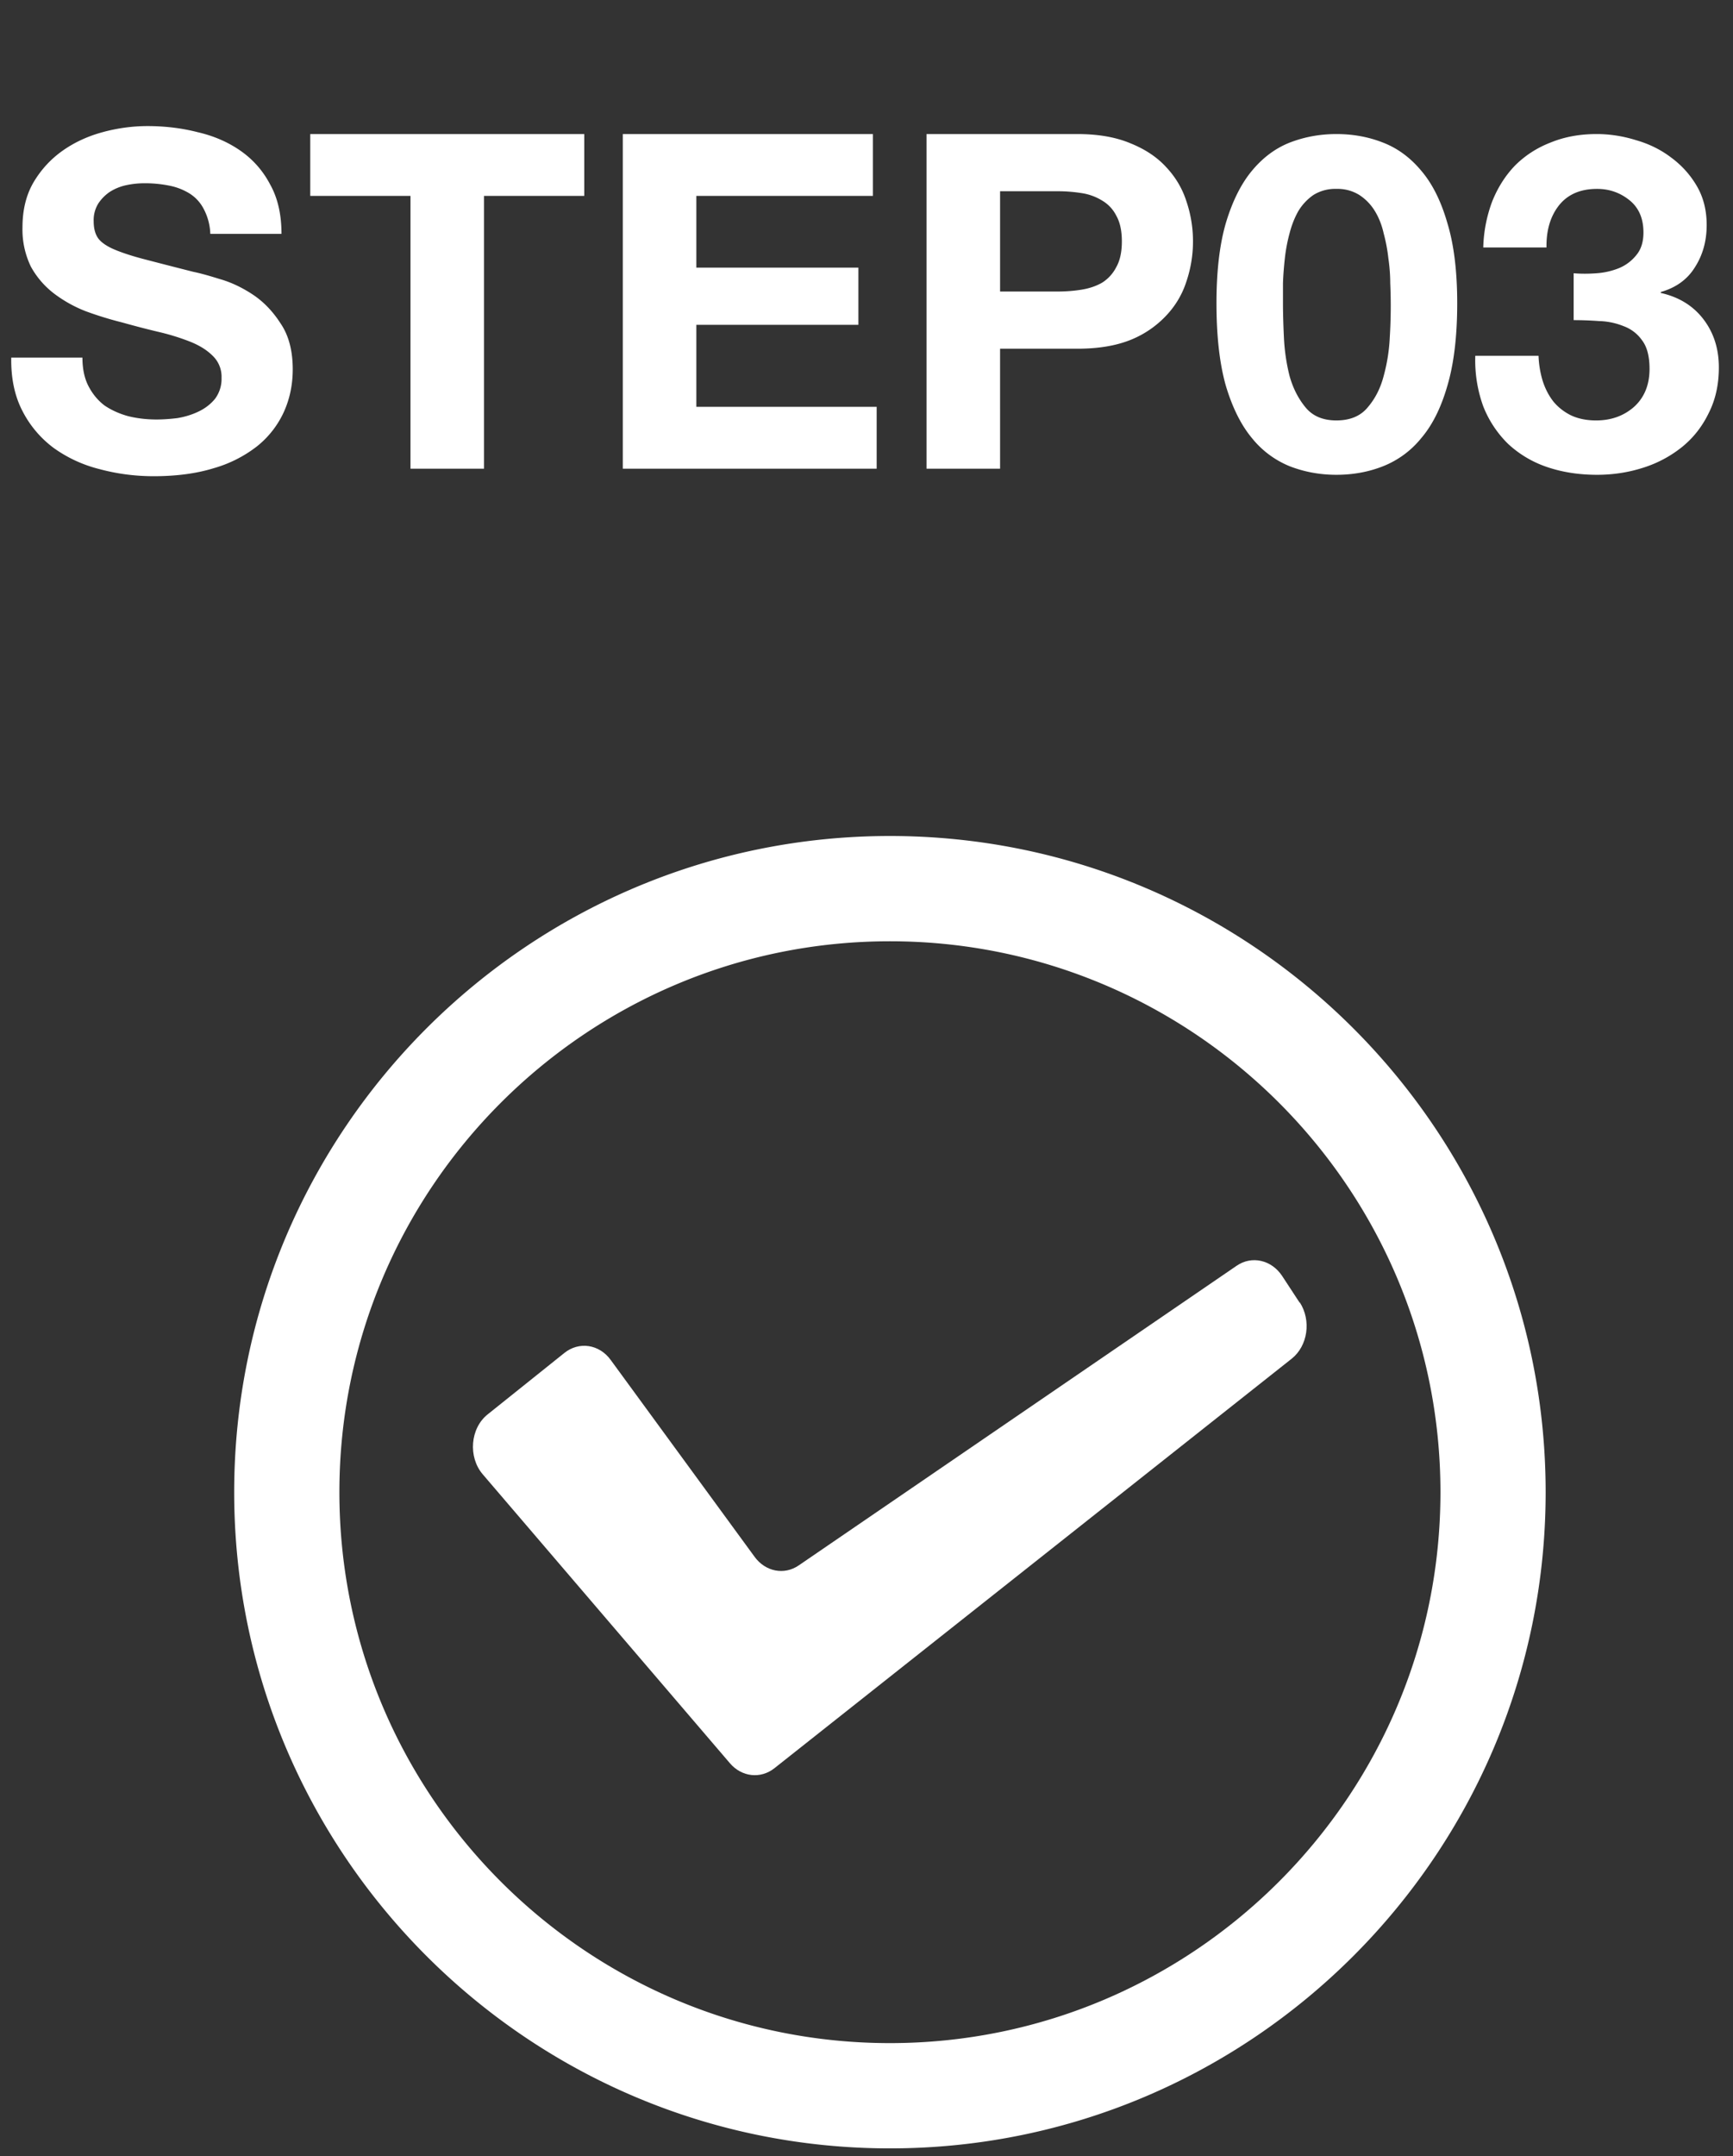 <svg width="37" height="46" fill="none" xmlns="http://www.w3.org/2000/svg"><rect width="100%" height="100%" fill="#333333" stroke="none"/><path d="M1.76 7.63c0 .24.043.443.13.61.087.167.2.303.34.41.147.1.317.177.51.23.193.047.393.07.6.07.14 0 .29-.01.45-.03.16-.027.31-.073.45-.14.14-.067.257-.157.35-.27a.71.71 0 00.14-.45.618.618 0 00-.19-.47c-.12-.12-.28-.22-.48-.3a4.84 4.84 0 00-.68-.21c-.253-.06-.51-.127-.77-.2a7.555 7.555 0 01-.78-.24 2.8 2.8 0 01-.68-.38 1.84 1.84 0 01-.49-.57 1.817 1.817 0 01-.18-.84c0-.367.077-.683.23-.95.16-.273.367-.5.62-.68.253-.18.54-.313.86-.4.32-.087.64-.13.96-.13.373 0 .73.043 1.07.13.347.08.653.213.92.4.267.187.477.427.63.72.16.287.24.637.24 1.05H4.49a1.213 1.213 0 00-.14-.53.845.845 0 00-.3-.33 1.29 1.29 0 00-.44-.17 2.604 2.604 0 00-.53-.05 1.84 1.84 0 00-.38.04 1.071 1.071 0 00-.35.14.893.893 0 00-.25.25.67.67 0 00-.1.38c0 .14.027.253.08.34.053.087.157.167.31.24.16.073.377.147.65.22.28.073.643.167 1.09.28.133.027.317.077.55.15.24.067.477.177.71.33.233.153.433.36.6.62.173.253.26.58.26.98 0 .327-.063.63-.19.91a2 2 0 01-.57.73 2.71 2.71 0 01-.93.47c-.367.113-.793.17-1.28.17-.393 0-.777-.05-1.15-.15a2.867 2.867 0 01-.98-.45 2.269 2.269 0 01-.67-.79c-.167-.32-.247-.7-.24-1.14h1.52zm7.004-3.45h-2.14V2.86h5.85v1.32h-2.14V10h-1.57V4.18zm4.533-1.32h5.34v1.32h-3.77v1.53h3.46v1.22h-3.46v1.75h3.85V10h-5.42V2.86zm8.055 3.36h1.22c.18 0 .353-.013.52-.04.167-.027.313-.077.44-.15a.845.845 0 00.3-.33c.08-.14.12-.323.12-.55 0-.227-.04-.41-.12-.55a.774.774 0 00-.3-.32 1.156 1.156 0 00-.44-.16 3.288 3.288 0 00-.52-.04h-1.22v2.14zm-1.57-3.36h3.22c.447 0 .826.067 1.14.2.313.127.567.297.76.51.2.213.343.457.43.73a2.673 2.673 0 010 1.7c-.087.273-.23.517-.43.73a2.134 2.134 0 01-.76.52c-.314.127-.694.19-1.14.19h-1.65V10h-1.57V2.86zm7.61 3.61c0 .2.006.443.02.73.013.28.053.553.12.82.073.26.186.483.34.67.153.187.373.28.66.28.293 0 .516-.093.67-.28.16-.187.273-.41.34-.67a3.75 3.75 0 00.13-.82 10.914 10.914 0 00.01-1.16c0-.173-.014-.35-.04-.53a3.535 3.535 0 00-.1-.53c-.04-.18-.104-.34-.19-.48a1.071 1.071 0 00-.33-.34.88.88 0 00-.49-.13.88.88 0 00-.49.13 1.12 1.12 0 00-.32.34c-.08.14-.144.3-.19.48a3.49 3.49 0 00-.1.53c-.02.18-.034.357-.04.53v.43zm-1.42 0c0-.68.066-1.25.2-1.71.14-.467.326-.84.56-1.12.233-.28.503-.48.81-.6.313-.12.643-.18.99-.18.353 0 .683.06.99.18.313.12.586.32.82.6.24.28.426.653.56 1.12.14.46.21 1.03.21 1.71 0 .7-.07 1.287-.21 1.76-.134.467-.32.84-.56 1.12a1.99 1.99 0 01-.82.6c-.307.12-.637.18-.99.18-.347 0-.677-.06-.99-.18a1.998 1.998 0 01-.81-.6c-.234-.28-.42-.653-.56-1.12-.134-.473-.2-1.06-.2-1.76zm7.626-.64c.154.013.317.013.49 0a1.58 1.58 0 00.48-.11.926.926 0 00.37-.28c.1-.12.15-.28.15-.48 0-.3-.1-.53-.3-.69-.2-.16-.43-.24-.69-.24-.36 0-.633.12-.82.36-.18.233-.266.53-.26.89h-1.35a3.01 3.01 0 01.19-.98c.12-.3.284-.557.49-.77.214-.213.467-.377.76-.49.294-.12.62-.18.98-.18.28 0 .56.043.84.13.28.08.53.203.75.37.227.167.41.37.55.61.14.24.21.517.21.83 0 .34-.083.64-.25.9-.16.26-.403.437-.73.53v.02c.387.087.69.273.91.56.22.287.33.63.33 1.03 0 .367-.073.693-.22.98-.14.287-.33.527-.57.72a2.54 2.54 0 01-.83.44c-.313.1-.64.15-.98.15-.393 0-.753-.057-1.08-.17a2.298 2.298 0 01-.82-.49 2.299 2.299 0 01-.53-.8 2.872 2.872 0 01-.17-1.08h1.35c.007.187.037.367.09.54.054.167.13.313.23.44.1.12.224.217.37.29.154.073.334.11.54.11.32 0 .59-.097.81-.29.22-.2.33-.47.33-.81 0-.267-.053-.47-.16-.61a.826.826 0 00-.39-.3 1.502 1.502 0 00-.53-.11 7.589 7.589 0 00-.54-.02v-1zM19 17.836c-7.72 0-14 6.28-14 14s6.28 14 14 14 14-6.28 14-14-6.28-14-14-14zm0 25.754c-6.482 0-11.754-5.272-11.754-11.754 0-6.482 5.272-11.754 11.754-11.754 6.482 0 11.754 5.272 11.754 11.754 0 6.482-5.272 11.754-11.754 11.754z" fill="#fff"/><path d="M27.75 27.796l-.375-.572c-.227-.345-.65-.44-.971-.22l-9.348 6.392c-.31.215-.715.137-.947-.184l-3.068-4.194c-.244-.34-.68-.405-.995-.15l-1.632 1.306c-.376.297-.423.911-.108 1.28l5.279 6.166c.25.292.655.34.953.102l11.04-8.734c.345-.274.422-.816.172-1.203v.011z" fill="#fff"/></svg>
